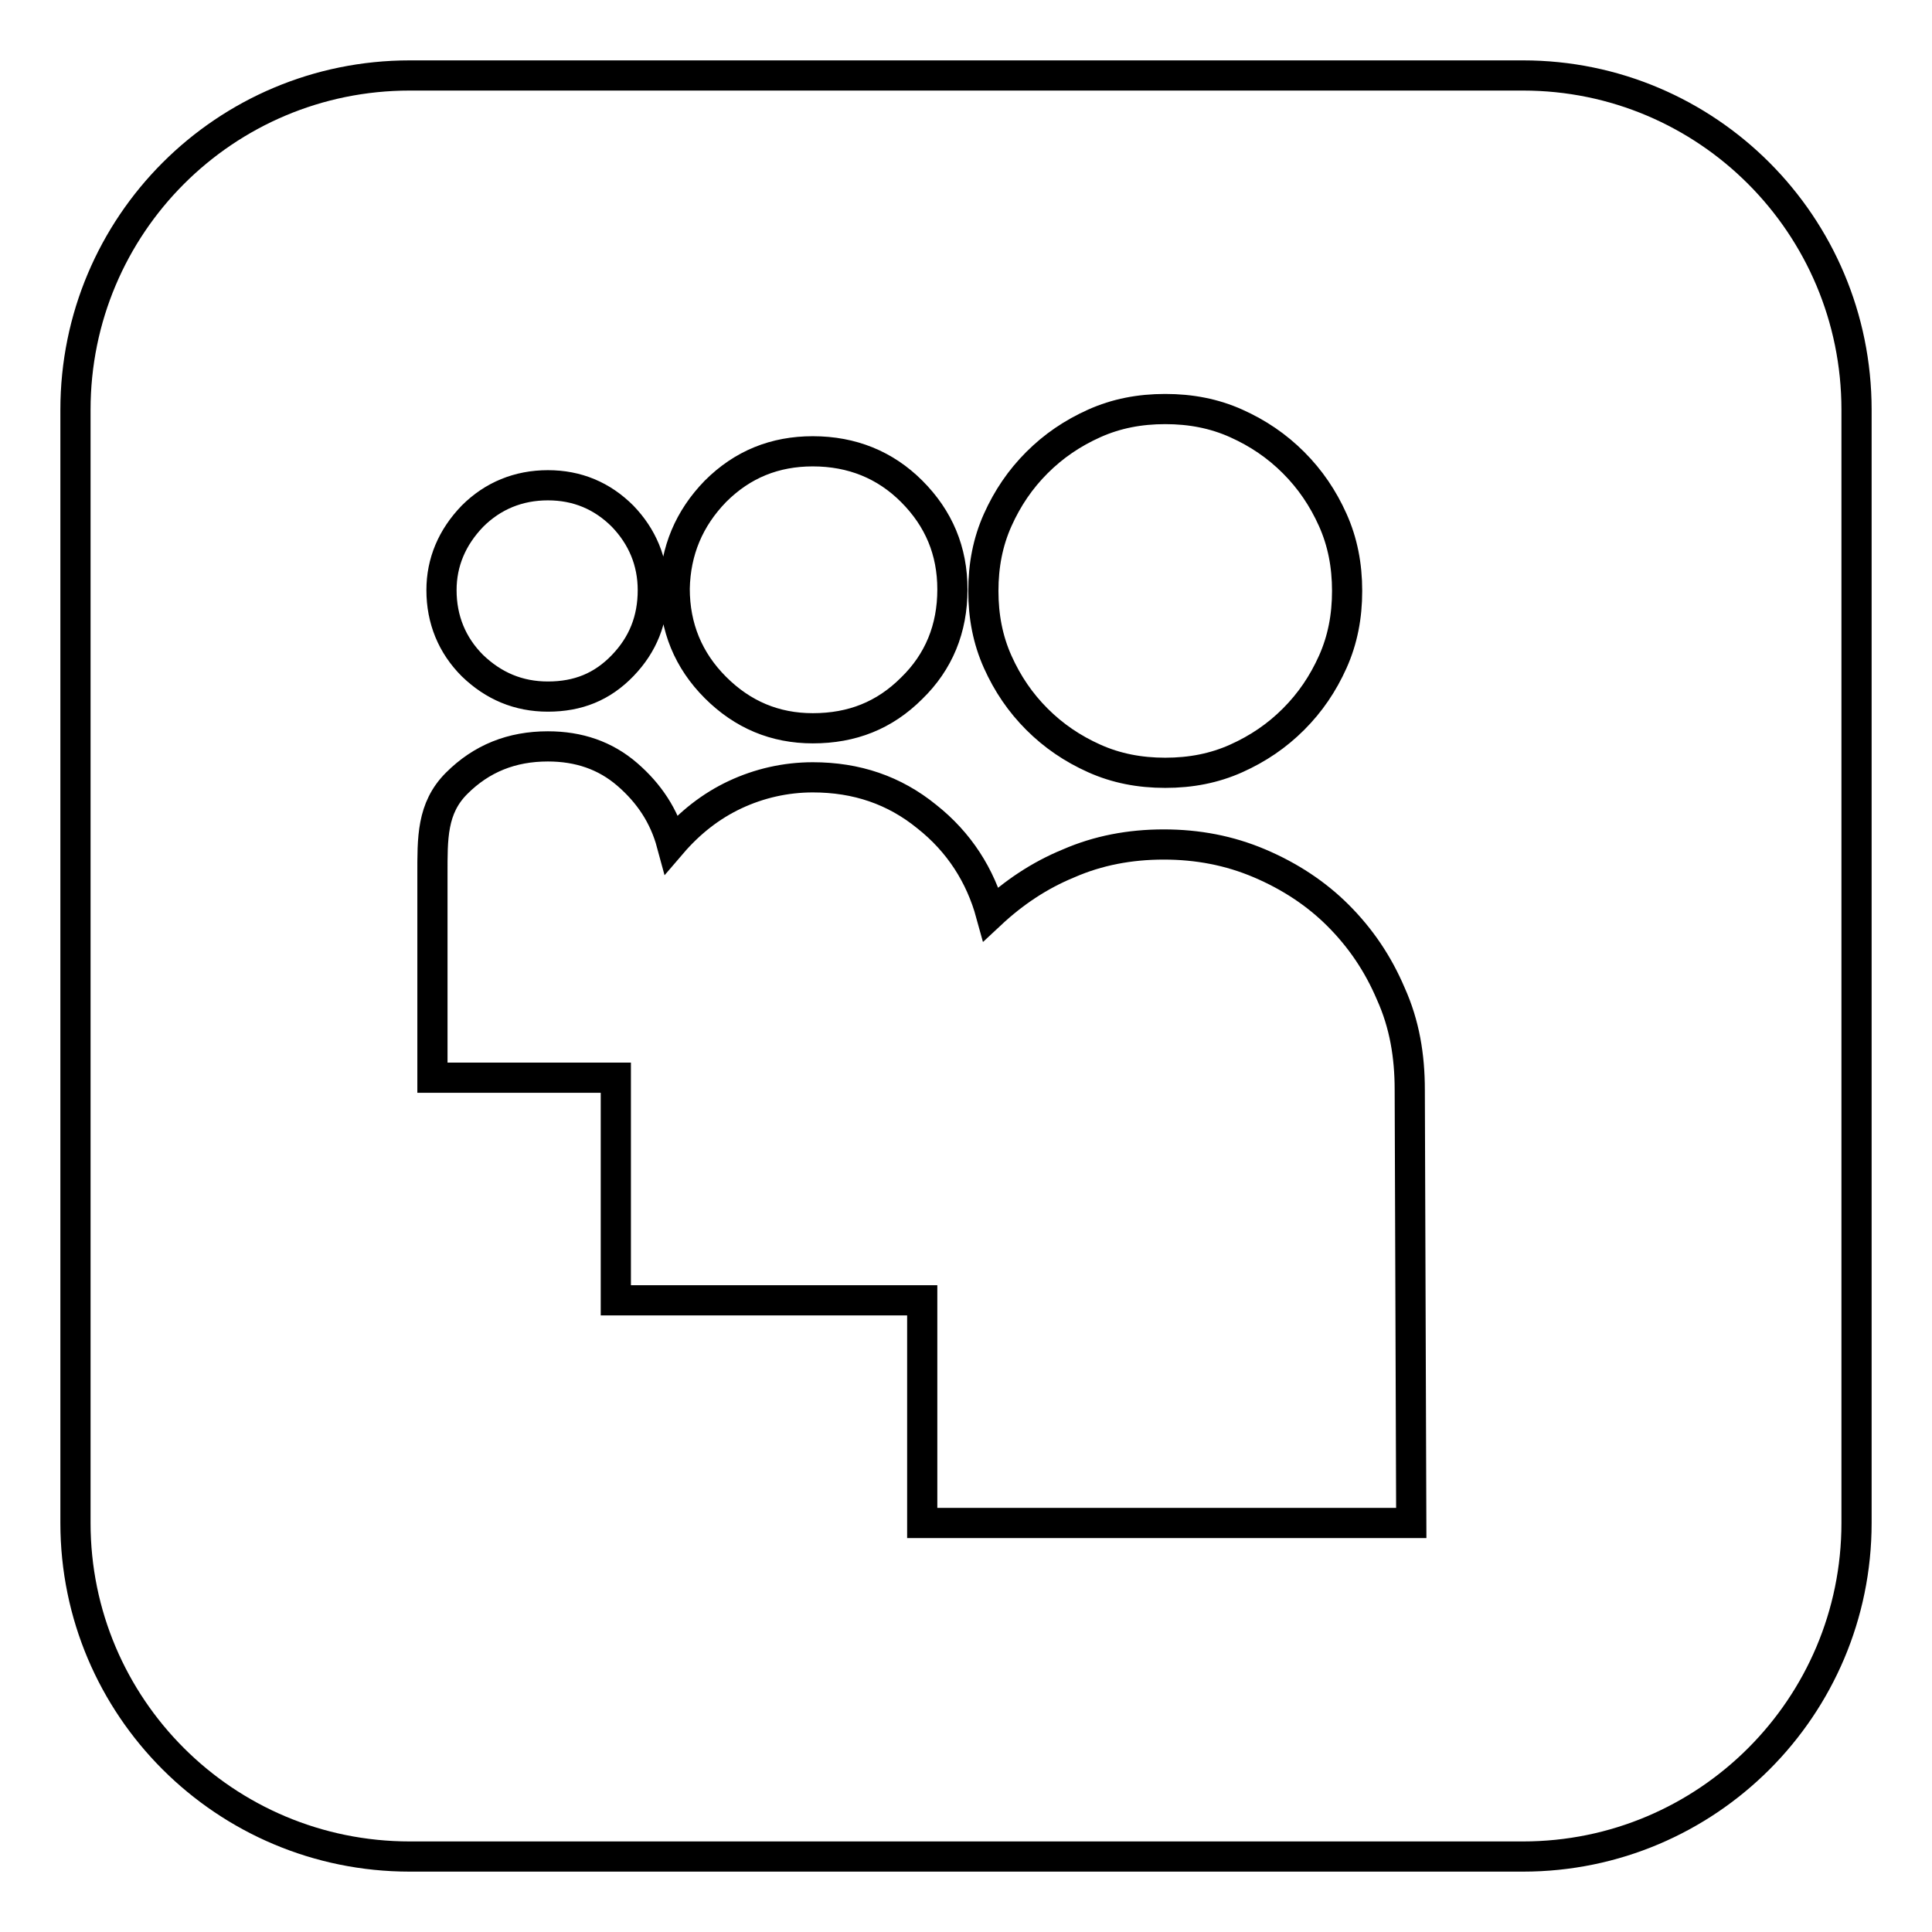 <?xml version="1.0" encoding="utf-8"?>
<!-- Svg Vector Icons : http://www.onlinewebfonts.com/icon -->
<!DOCTYPE svg PUBLIC "-//W3C//DTD SVG 1.1//EN" "http://www.w3.org/Graphics/SVG/1.1/DTD/svg11.dtd">
<svg version="1.1" xmlns="http://www.w3.org/2000/svg" xmlns:xlink="http://www.w3.org/1999/xlink" x="0px" y="0px" viewBox="0 0 256 256" enable-background="new 0 0 256 256" xml:space="preserve">
<g><g><path stroke-width="4" fill-opacity="0" stroke="#000000"  d="M201.8,10H54.3C29.8,10,10,29.8,10,54.3v147.5c0,24.4,19.8,44.2,44.3,44.2h147.5c24.4,0,44.2-19.8,44.2-44.2V54.3C246,29.8,226.2,10,201.8,10z M132.2,68.9c1.3-2.9,3-5.4,5.2-7.6c2.2-2.2,4.7-3.9,7.6-5.2c2.9-1.3,6-1.9,9.4-1.9c3.4,0,6.5,0.6,9.4,1.9c2.9,1.3,5.4,3,7.6,5.2c2.2,2.2,3.9,4.7,5.2,7.6c1.3,2.9,1.9,6,1.9,9.4c0,3.4-0.6,6.5-1.9,9.4c-1.3,2.9-3,5.4-5.2,7.6c-2.2,2.2-4.7,3.9-7.6,5.2c-2.9,1.3-6,1.9-9.4,1.9s-6.5-0.6-9.4-1.9c-2.9-1.3-5.4-3-7.6-5.2c-2.2-2.2-3.9-4.7-5.2-7.6c-1.3-2.9-1.9-6-1.9-9.4C130.3,74.9,130.9,71.8,132.2,68.9z M94.8,65.1c3.6-3.6,7.9-5.3,12.9-5.3c5.2,0,9.6,1.8,13.1,5.3c3.6,3.6,5.4,7.9,5.4,13c0,5.2-1.8,9.6-5.4,13.1c-3.6,3.6-7.9,5.3-13.1,5.3c-5,0-9.3-1.8-12.9-5.4c-3.6-3.6-5.4-8-5.4-13.1C89.5,73,91.3,68.7,94.8,65.1z M62.6,68.4c2.7-2.7,6.1-4.1,10-4.1c3.9,0,7.2,1.4,9.9,4.1c2.6,2.7,4,6,4,9.8c0,3.9-1.3,7.2-4,10c-2.7,2.8-5.9,4.1-9.9,4.1c-3.9,0-7.2-1.4-10-4.1c-2.7-2.7-4.1-6.1-4.1-10C58.5,74.5,59.9,71.2,62.6,68.4z M187,201.8h-64.8v-29.5H81.6v-29.5H57.3v-26.9c0-4.8-0.1-8.8,3.2-12.1c3.3-3.3,7.3-4.9,12.1-4.9c4.1,0,7.6,1.2,10.5,3.7c2.9,2.5,4.9,5.5,5.9,9.2c2.4-2.8,5.2-5,8.4-6.5c3.2-1.5,6.7-2.3,10.3-2.3c5.8,0,10.8,1.7,15.1,5.2c4.3,3.4,7.1,7.8,8.5,12.9c3-2.8,6.4-5.1,10.3-6.7c3.9-1.7,8.1-2.5,12.6-2.5c4.5,0,8.7,0.8,12.7,2.5c4,1.7,7.5,4,10.4,6.9c3,3,5.3,6.4,7,10.4c1.8,4,2.5,8.2,2.5,12.7L187,201.8L187,201.8z"/></g></g>
</svg>